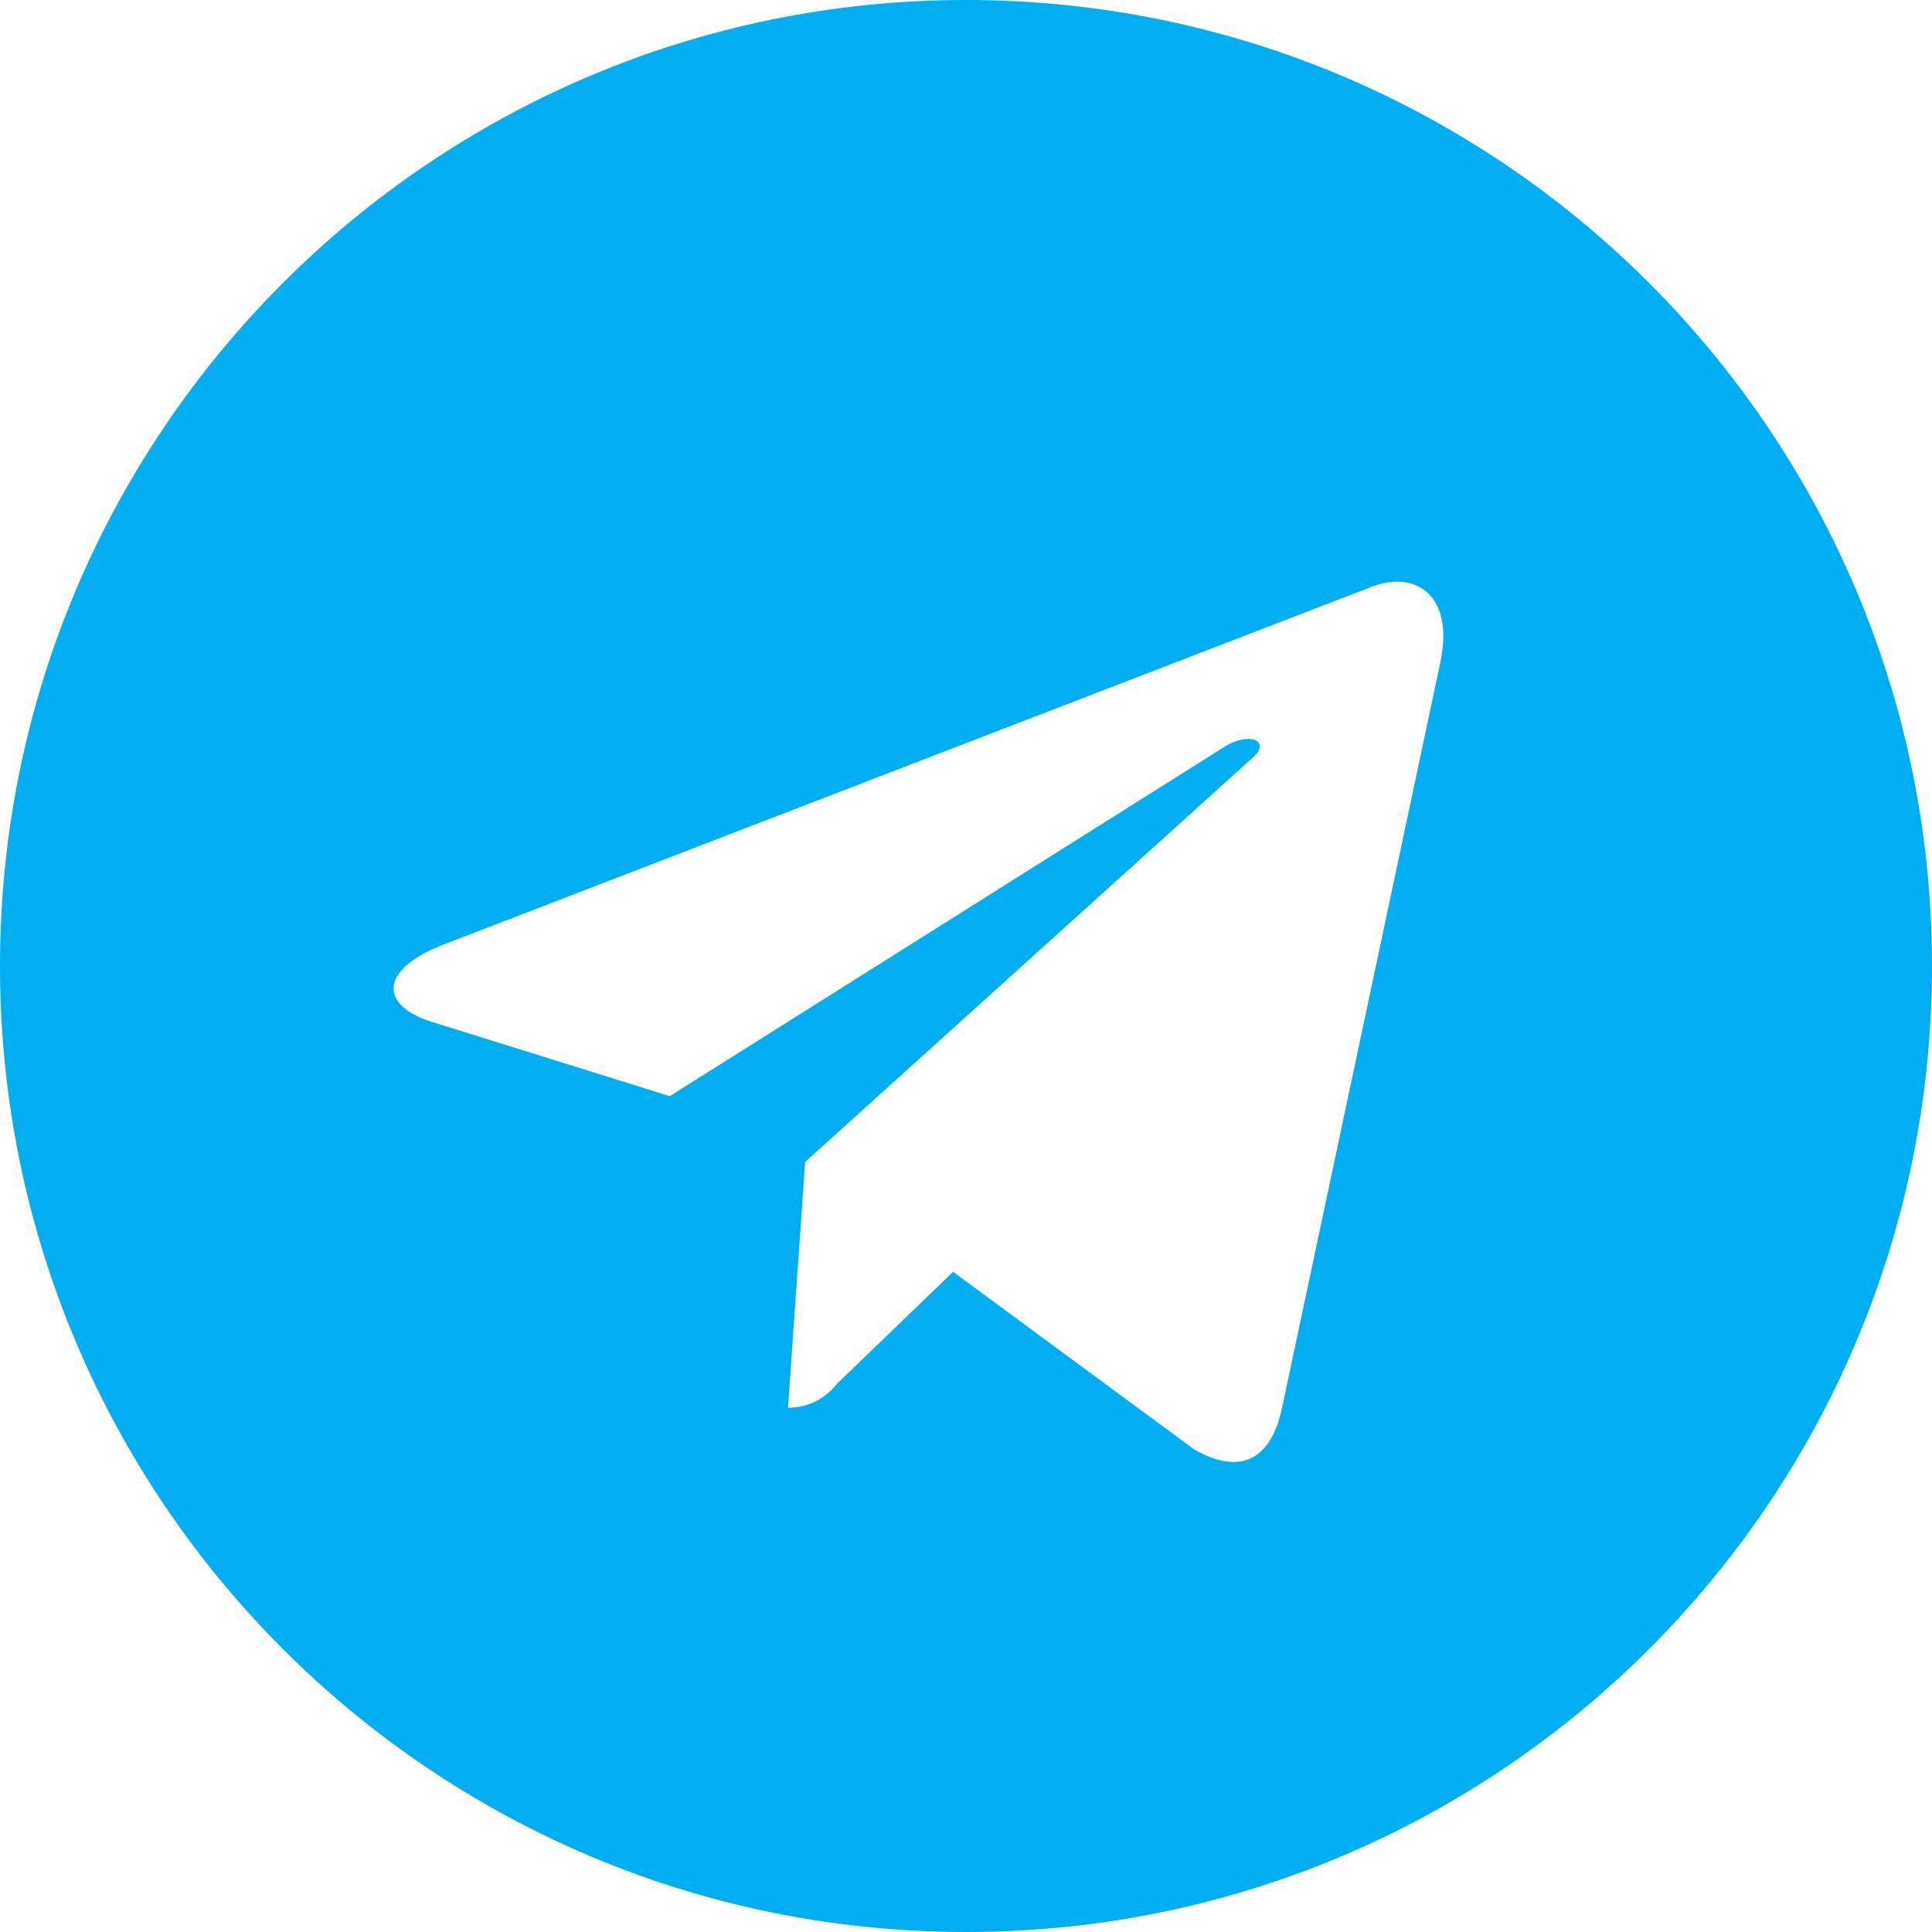 <?xml version="1.0" encoding="UTF-8"?> <svg xmlns="http://www.w3.org/2000/svg" width="37" height="37" viewBox="0 0 37 37" fill="none"> <path d="M18.5 0C8.283 0 0 8.283 0 18.5C0 28.717 8.283 37 18.5 37C28.717 37 37 28.717 37 18.5C37 8.283 28.717 0 18.5 0ZM27.587 12.674L24.549 26.981C24.326 27.995 23.722 28.242 22.878 27.764L18.253 24.357L16.024 26.506C15.915 26.647 15.775 26.762 15.614 26.841C15.454 26.919 15.278 26.96 15.099 26.961H15.091L15.42 22.252L23.991 14.51C24.361 14.182 23.908 13.995 23.416 14.324L12.827 20.993L8.263 19.568C7.277 19.255 7.249 18.582 8.471 18.098L26.302 11.225C27.132 10.923 27.853 11.422 27.585 12.676L27.587 12.674Z" fill="#01AEF2"></path> </svg> 